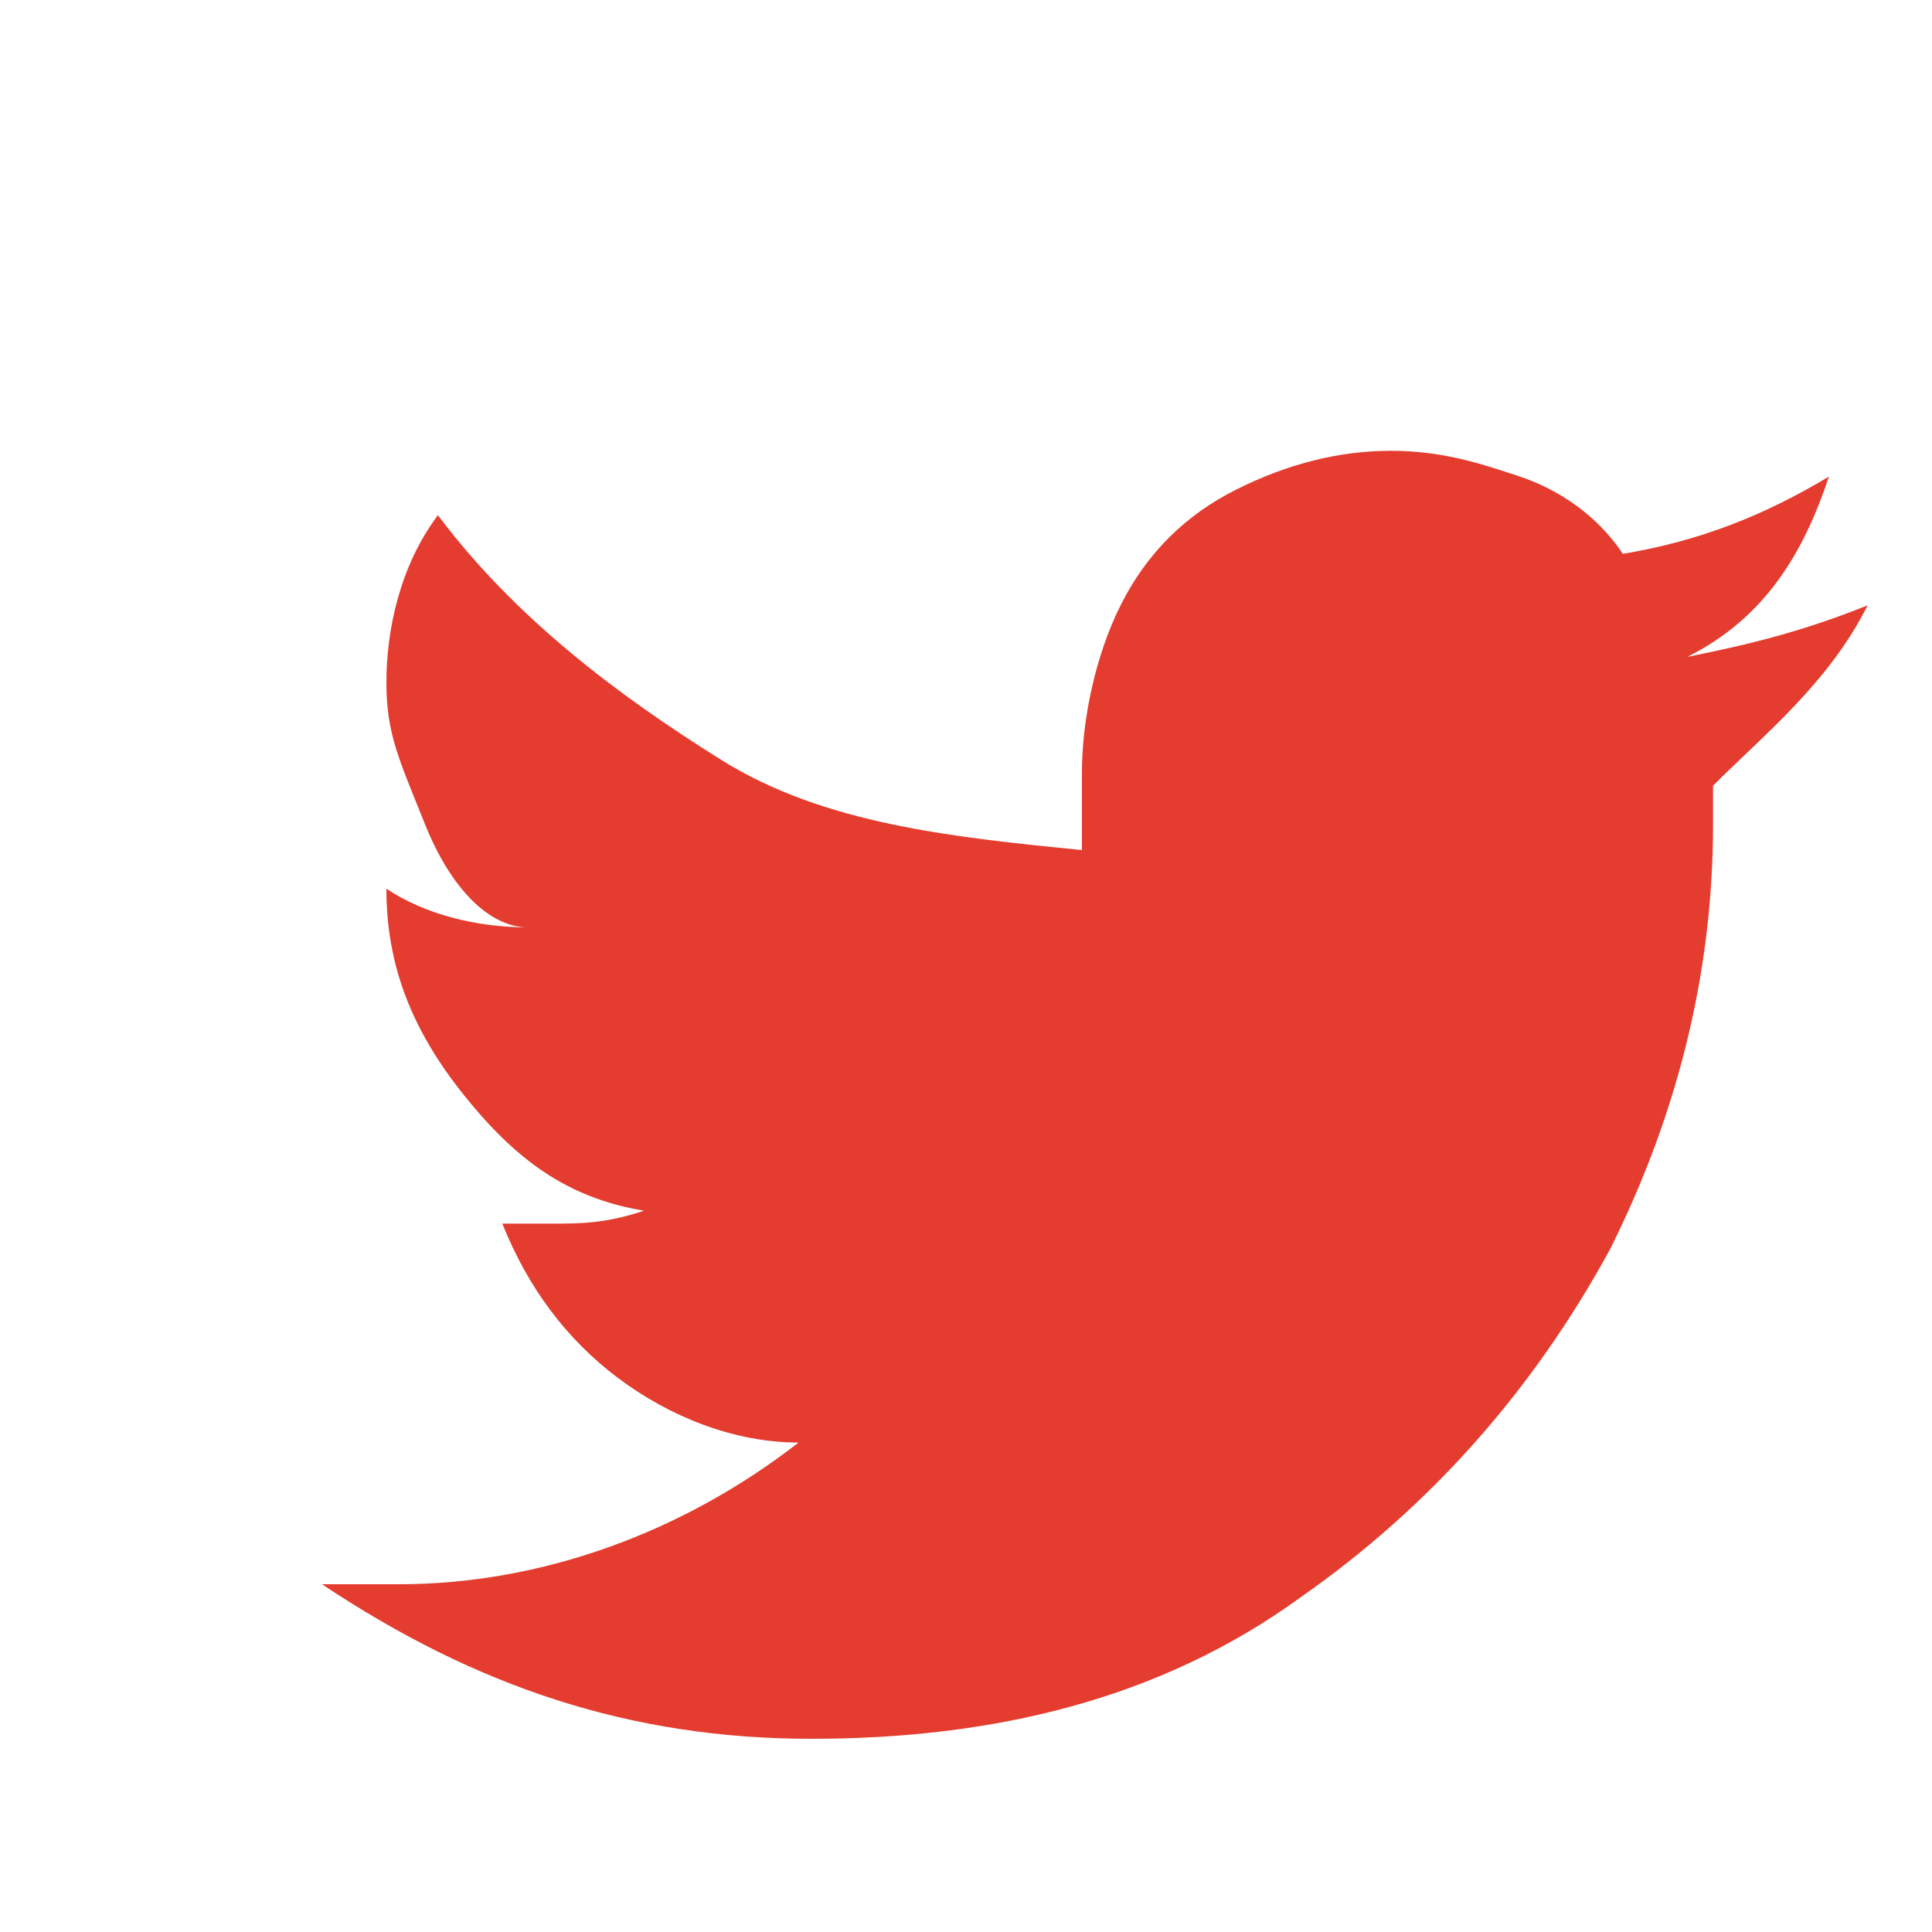 <svg xmlns="http://www.w3.org/2000/svg" viewBox="0 0 15 15"><path d="M13.3 6.1v.3c0 1.2-.3 2.3-.8 3.3-.6 1.1-1.4 2-2.4 2.7-1.1.8-2.4 1.1-3.8 1.1s-2.6-.4-3.8-1.2h.6c1.1 0 2.2-.4 3.1-1.1-.5 0-1-.2-1.4-.5-.4-.3-.7-.7-.9-1.2h.4c.2 0 .4 0 .7-.1-.6-.1-1-.4-1.4-.9S3 7.5 3 6.9c.3.2.7.3 1.1.3-.3 0-.6-.3-.8-.8S3 5.7 3 5.3c0-.4.1-.9.4-1.3.6.8 1.4 1.4 2.2 1.9s1.8.6 2.8.7V6c0-.4.1-.9.3-1.3.2-.4.5-.7.9-.9.4-.2.8-.3 1.2-.3s.7.1 1 .2.6.3.8.6c.6-.1 1.1-.3 1.6-.6-.2.6-.5 1.1-1.1 1.4.5-.1.9-.2 1.4-.4-.3.6-.8 1-1.2 1.4z" fill="#e43c2f"/></svg>